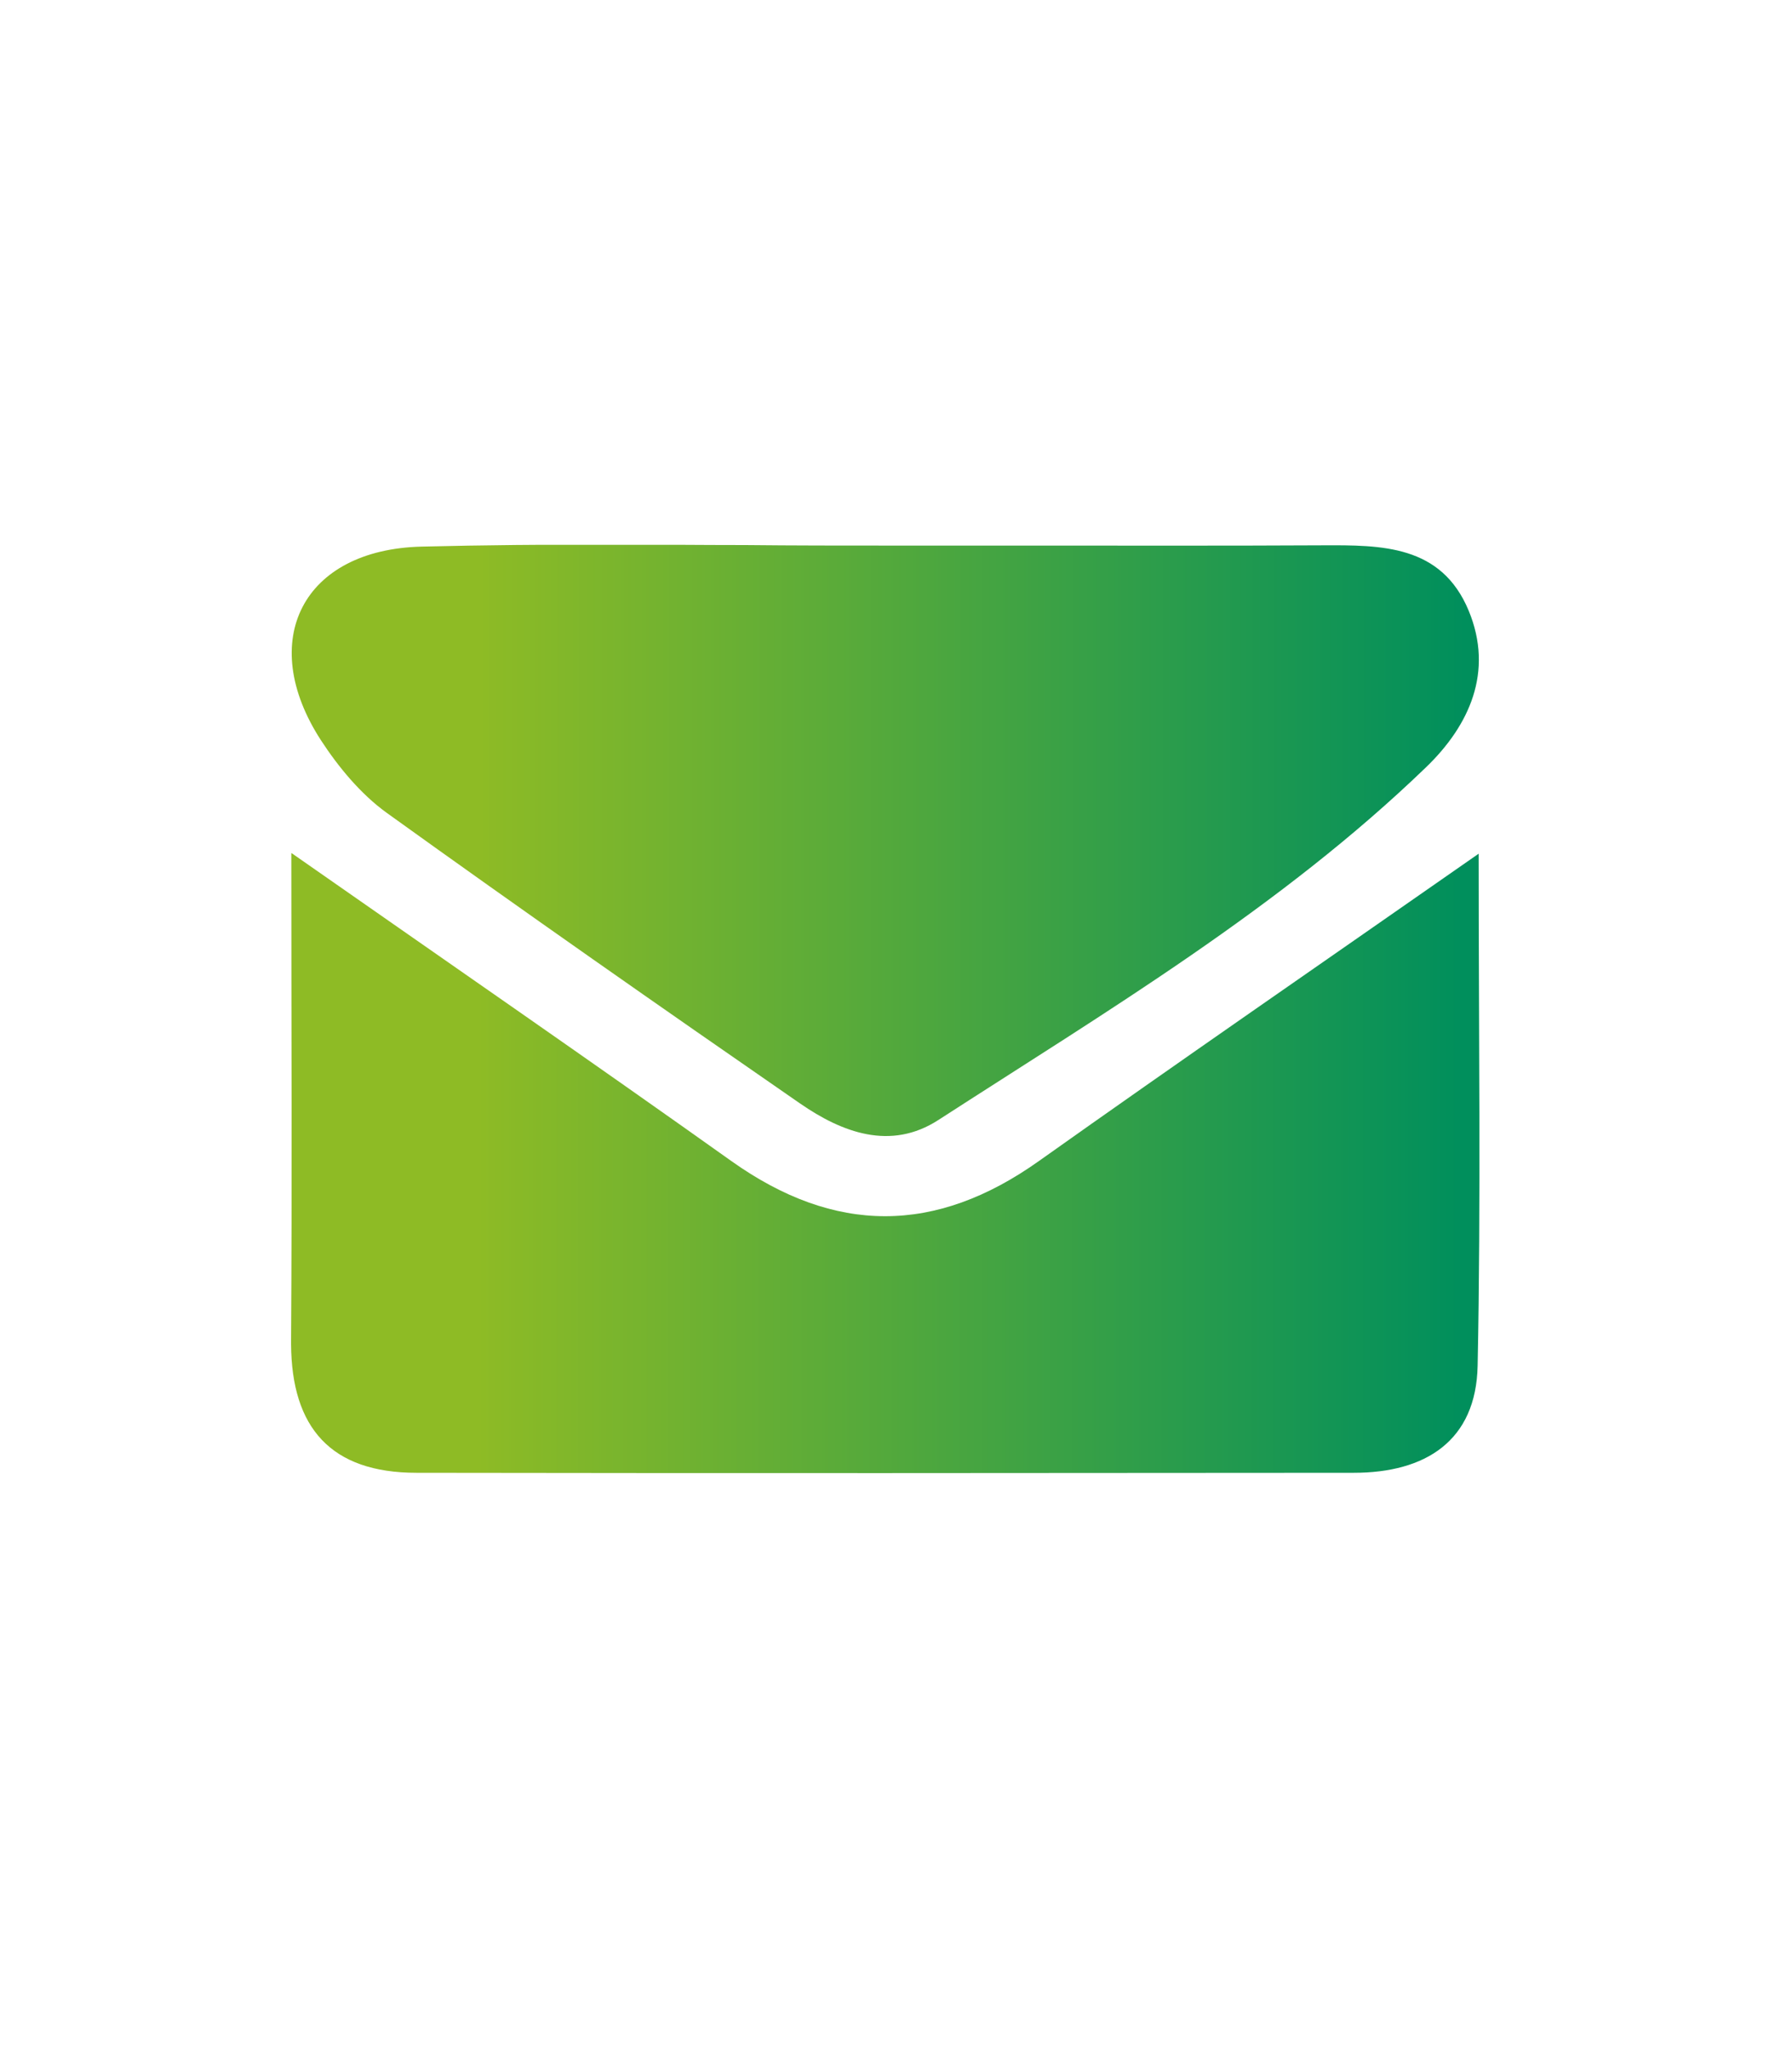 <?xml version="1.0" encoding="UTF-8"?>
<svg id="Ebene_1" data-name="Ebene 1" xmlns="http://www.w3.org/2000/svg" xmlns:xlink="http://www.w3.org/1999/xlink" version="1.1" viewBox="0 0 70 80">
  <defs>
    <style>
      .cls-1 {
        clip-path: url(#clippath);
      }

      .cls-2 {
        fill: none;
      }

      .cls-2, .cls-3, .cls-4 {
        stroke-width: 0px;
      }

      .cls-3 {
        fill: url(#Unbenannter_Verlauf_2-2);
      }

      .cls-5 {
        clip-path: url(#clippath-1);
      }

      .cls-4 {
        fill: url(#Unbenannter_Verlauf_2);
      }
    </style>
    <clipPath id="clippath">
      <path class="cls-2" d="M11.37,52.35v.13c.02,3.26,1.55,5.02,4.9,5.02,12.2.02,24.41.01,36.61,0,2.8,0,4.78-1.24,4.84-4.18.13-6.47.04-12.95.04-19.99-6.18,4.31-11.71,8.12-17.18,12-4.04,2.87-7.97,2.87-12.01,0-5.47-3.89-10.99-7.7-17.19-12.03,0,6.85.03,12.95-.01,19.04"/>
    </clipPath>
    <linearGradient id="Unbenannter_Verlauf_2" data-name="Unbenannter Verlauf 2" x1="-94.67" y1="163.49" x2="-93.67" y2="163.49" gradientTransform="translate(4405.58 7634.36) scale(46.42 -46.42)" gradientUnits="userSpaceOnUse">
      <stop offset="0" stop-color="#8ebb25"/>
      <stop offset=".16" stop-color="#8ebb25"/>
      <stop offset="1" stop-color="#008f5c"/>
    </linearGradient>
    <clipPath id="clippath-1">
      <path class="cls-2" d="M16.48,21.34c-4.66.11-6.46,3.67-3.95,7.55.69,1.06,1.56,2.11,2.57,2.84,5.34,3.84,10.74,7.61,16.15,11.35,1.65,1.14,3.54,1.85,5.4.65,6.59-4.26,13.37-8.29,19.06-13.78,1.68-1.62,2.65-3.72,1.66-6.11-1.07-2.57-3.4-2.56-5.71-2.55-3.75.02-7.5.01-11.25.01-1.87,0-3.75,0-5.62,0-1.89,0-3.78,0-5.67-.02-1.78,0-3.55-.02-5.33-.02-2.44,0-4.87.02-7.31.08"/>
    </clipPath>
    <linearGradient id="Unbenannter_Verlauf_2-2" data-name="Unbenannter Verlauf 2" x1="-94.66" y1="163.47" x2="-93.66" y2="163.47" gradientTransform="translate(4401.46 7614.33) scale(46.38 -46.38)" xlink:href="#Unbenannter_Verlauf_2"/>
  </defs>
  <g class="cls-1">
    <rect class="cls-4" x="11.37" y="33.31" width="46.48" height="24.21"/>
  </g>
  <g class="cls-5">
    <rect class="cls-3" x="10.01" y="21.27" width="48.35" height="23.67"/>
  </g>
</svg>